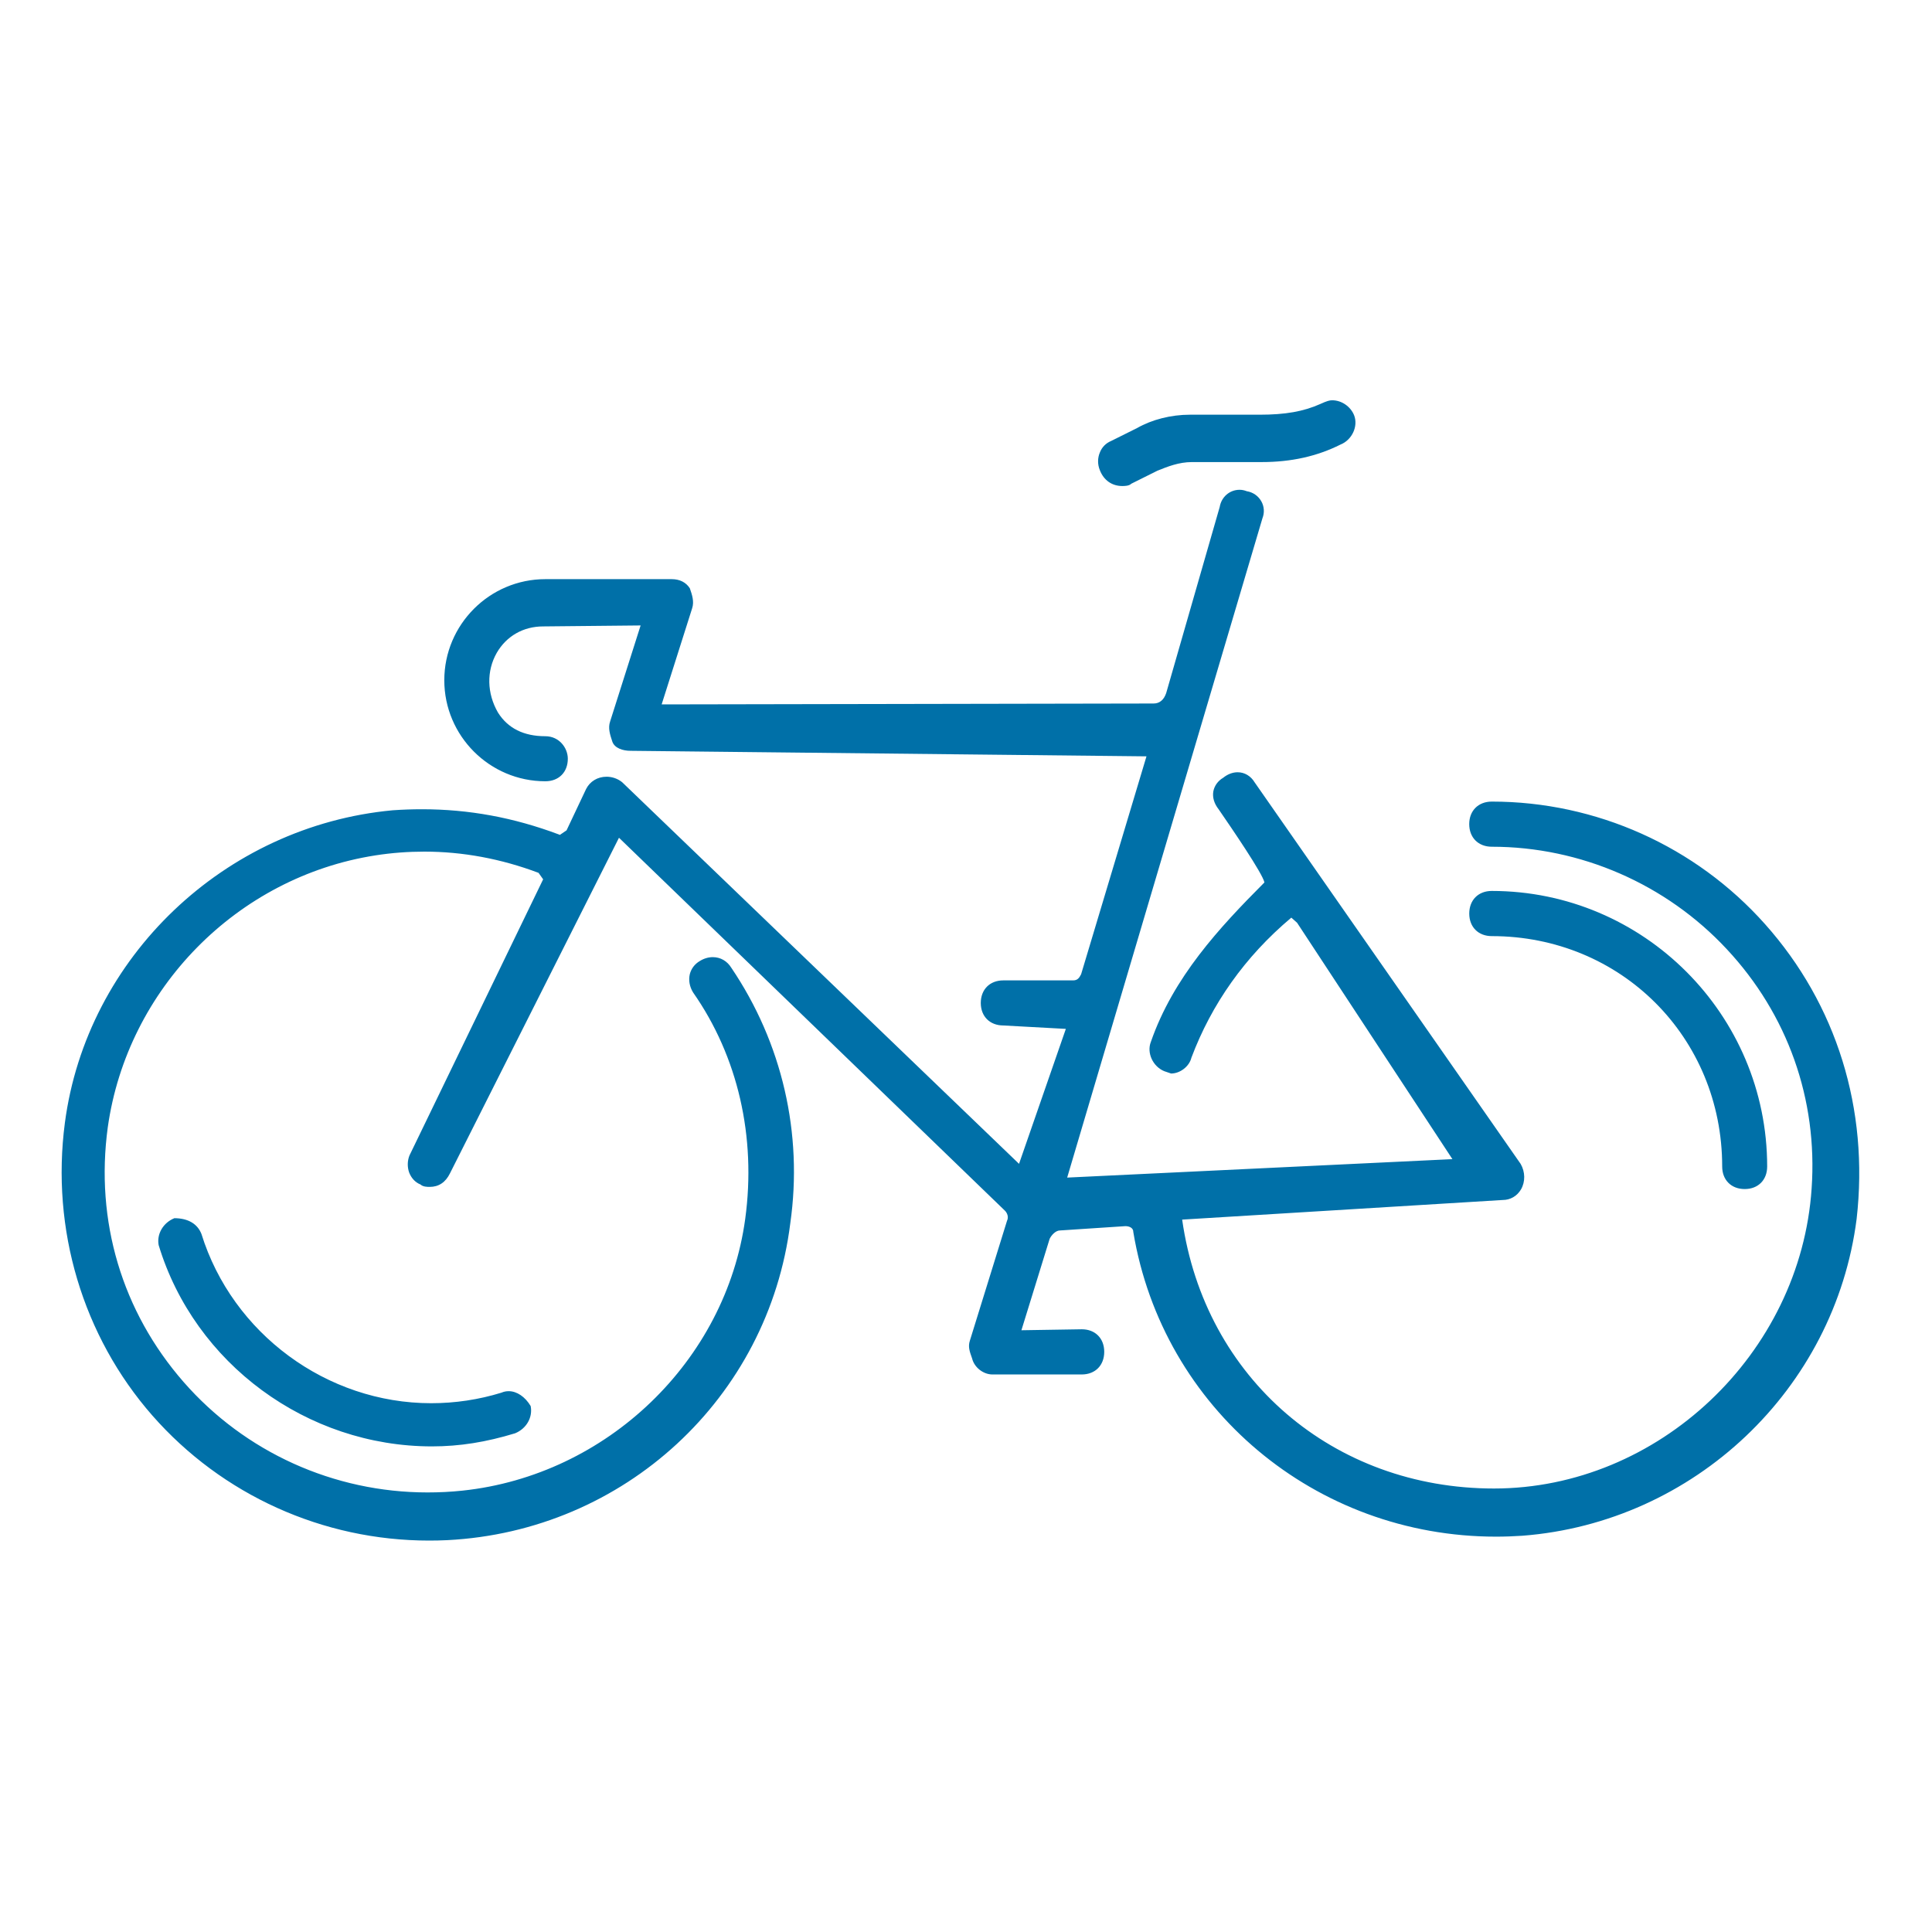 <?xml version="1.0" encoding="UTF-8"?>
<svg xmlns="http://www.w3.org/2000/svg" width="60" height="60" viewBox="0 0 60 60">
  <path fill="#0070A8" fill-rule="evenodd" d="M54.815,28.7 C57.039,31.194 58.048,34.447 57.659,37.857 C56.982,43.146 52.613,47.283 47.277,47.694 C47.003,47.712 46.731,47.722 46.461,47.722 C40.85,47.722 36.11,43.743 35.196,38.263 C35.199,38.135 35.075,38.079 34.951,38.079 L32.918,38.213 C32.79,38.213 32.659,38.348 32.598,38.472 L31.721,41.312 L33.597,41.282 C34.013,41.282 34.293,41.564 34.293,41.982 C34.293,42.402 34.013,42.685 33.595,42.685 L30.821,42.685 C30.535,42.685 30.257,42.465 30.19,42.189 C30.107,41.958 30.061,41.821 30.12,41.636 L31.273,37.915 C31.334,37.793 31.277,37.665 31.208,37.598 L19.223,26.017 L13.974,36.44 C13.837,36.719 13.624,36.86 13.345,36.86 C13.278,36.86 13.136,36.86 13.06,36.786 C12.895,36.721 12.773,36.586 12.706,36.412 C12.647,36.244 12.649,36.051 12.717,35.883 L16.868,27.308 L16.725,27.107 C15.558,26.668 14.368,26.448 13.18,26.448 C12.677,26.448 12.168,26.485 11.657,26.565 C7.368,27.234 3.952,30.706 3.347,35.01 C2.951,37.92 3.789,40.729 5.701,42.918 C7.607,45.1 10.369,46.349 13.276,46.349 C13.633,46.349 13.996,46.332 14.362,46.293 C18.848,45.818 22.543,42.267 23.144,37.85 C23.49,35.302 22.915,32.808 21.525,30.822 C21.412,30.639 21.379,30.437 21.423,30.252 C21.468,30.08 21.575,29.938 21.734,29.845 C21.86,29.766 22.001,29.725 22.136,29.725 C22.378,29.725 22.582,29.847 22.711,30.054 C24.29,32.386 24.941,35.204 24.543,37.991 C23.864,43.416 19.386,47.553 13.887,47.831 C13.698,47.84 13.513,47.844 13.326,47.844 C10.029,47.844 6.898,46.428 4.733,43.962 C2.568,41.493 1.58,38.176 2.015,34.871 C2.692,29.729 6.974,25.649 12.194,25.164 C12.503,25.142 12.804,25.132 13.106,25.132 C14.56,25.132 15.95,25.388 17.351,25.913 L17.388,25.928 L17.595,25.787 L18.202,24.503 C18.322,24.266 18.559,24.122 18.838,24.122 C19.014,24.122 19.186,24.183 19.321,24.292 L31.647,36.144 L33.101,31.953 L31.16,31.847 C30.74,31.847 30.459,31.564 30.459,31.148 C30.459,30.73 30.74,30.447 31.158,30.447 L33.325,30.447 C33.456,30.447 33.514,30.38 33.575,30.256 L35.605,23.489 L19.577,23.317 C19.351,23.317 19.086,23.238 19.016,23.03 C18.944,22.812 18.877,22.612 18.948,22.405 L19.895,19.424 L16.868,19.454 C16.252,19.454 15.73,19.753 15.428,20.273 C15.106,20.836 15.119,21.53 15.465,22.129 C15.772,22.618 16.266,22.864 16.936,22.864 C17.367,22.864 17.634,23.228 17.634,23.563 C17.634,23.98 17.356,24.263 16.936,24.263 C15.206,24.263 13.798,22.853 13.798,21.126 C13.798,19.396 15.206,17.986 16.936,17.986 L20.861,17.986 C21.109,17.986 21.303,18.084 21.423,18.269 C21.492,18.469 21.566,18.682 21.494,18.895 L20.548,21.876 L35.827,21.848 C36.01,21.848 36.145,21.737 36.217,21.524 L37.879,15.744 C37.932,15.433 38.188,15.211 38.495,15.211 C38.576,15.211 38.647,15.227 38.719,15.255 C38.911,15.285 39.076,15.401 39.17,15.566 C39.263,15.729 39.274,15.923 39.207,16.093 L33.142,36.571 L45.106,35.998 L40.282,28.657 L40.103,28.498 C38.656,29.714 37.625,31.187 37,32.848 C36.935,33.119 36.65,33.339 36.369,33.339 L36.158,33.267 C35.803,33.122 35.608,32.697 35.74,32.36 C36.435,30.352 37.864,28.813 39.268,27.405 C39.213,27.129 38.254,25.726 37.845,25.132 C37.707,24.957 37.649,24.764 37.681,24.577 C37.714,24.405 37.821,24.252 37.986,24.155 C38.123,24.044 38.28,23.983 38.436,23.983 C38.65,23.983 38.845,24.098 38.965,24.298 L47.225,36.146 C47.369,36.396 47.373,36.701 47.236,36.938 C47.114,37.145 46.907,37.267 46.666,37.267 L36.713,37.876 C37.416,42.813 41.413,46.227 46.396,46.227 C51.497,46.227 55.922,42.045 56.262,36.903 C56.453,34.138 55.516,31.501 53.627,29.477 C51.742,27.453 49.083,26.296 46.329,26.296 C45.911,26.296 45.628,26.013 45.628,25.593 C45.628,25.177 45.911,24.894 46.329,24.894 C49.569,24.894 52.663,26.283 54.815,28.7 Z M34.853,15.094 C34.535,15.094 34.278,14.916 34.157,14.602 C34.083,14.424 34.083,14.219 34.161,14.043 C34.226,13.882 34.35,13.76 34.507,13.695 L35.316,13.292 C35.773,13.031 36.367,12.879 36.953,12.879 L39.12,12.879 C39.912,12.879 40.478,12.781 41.004,12.546 C41.213,12.45 41.294,12.431 41.372,12.431 C41.664,12.431 41.942,12.622 42.053,12.896 C42.186,13.236 41.99,13.662 41.631,13.806 C40.902,14.171 40.101,14.35 39.185,14.35 L37.018,14.35 C36.609,14.35 36.256,14.493 35.945,14.618 L35.134,15.022 C35.064,15.094 34.914,15.094 34.853,15.094 Z M53.484,36.227 C53.484,32.214 50.34,29.072 46.328,29.072 C45.91,29.072 45.629,28.789 45.629,28.372 C45.629,27.952 45.91,27.669 46.328,27.669 C51.043,27.669 54.881,31.509 54.881,36.227 C54.881,36.645 54.601,36.927 54.183,36.927 C53.765,36.927 53.484,36.645 53.484,36.227 Z M15.575,43.25 C15.645,43.219 15.721,43.204 15.797,43.204 C16.052,43.204 16.308,43.378 16.48,43.665 C16.55,44.011 16.354,44.366 15.997,44.512 C15.099,44.786 14.276,44.919 13.414,44.919 C9.532,44.919 6.044,42.349 4.928,38.671 C4.861,38.328 5.065,37.973 5.416,37.832 C5.844,37.834 6.131,38.008 6.255,38.319 C7.217,41.415 10.15,43.578 13.39,43.578 C14.13,43.578 14.866,43.469 15.575,43.25 Z"></path>
</svg>
